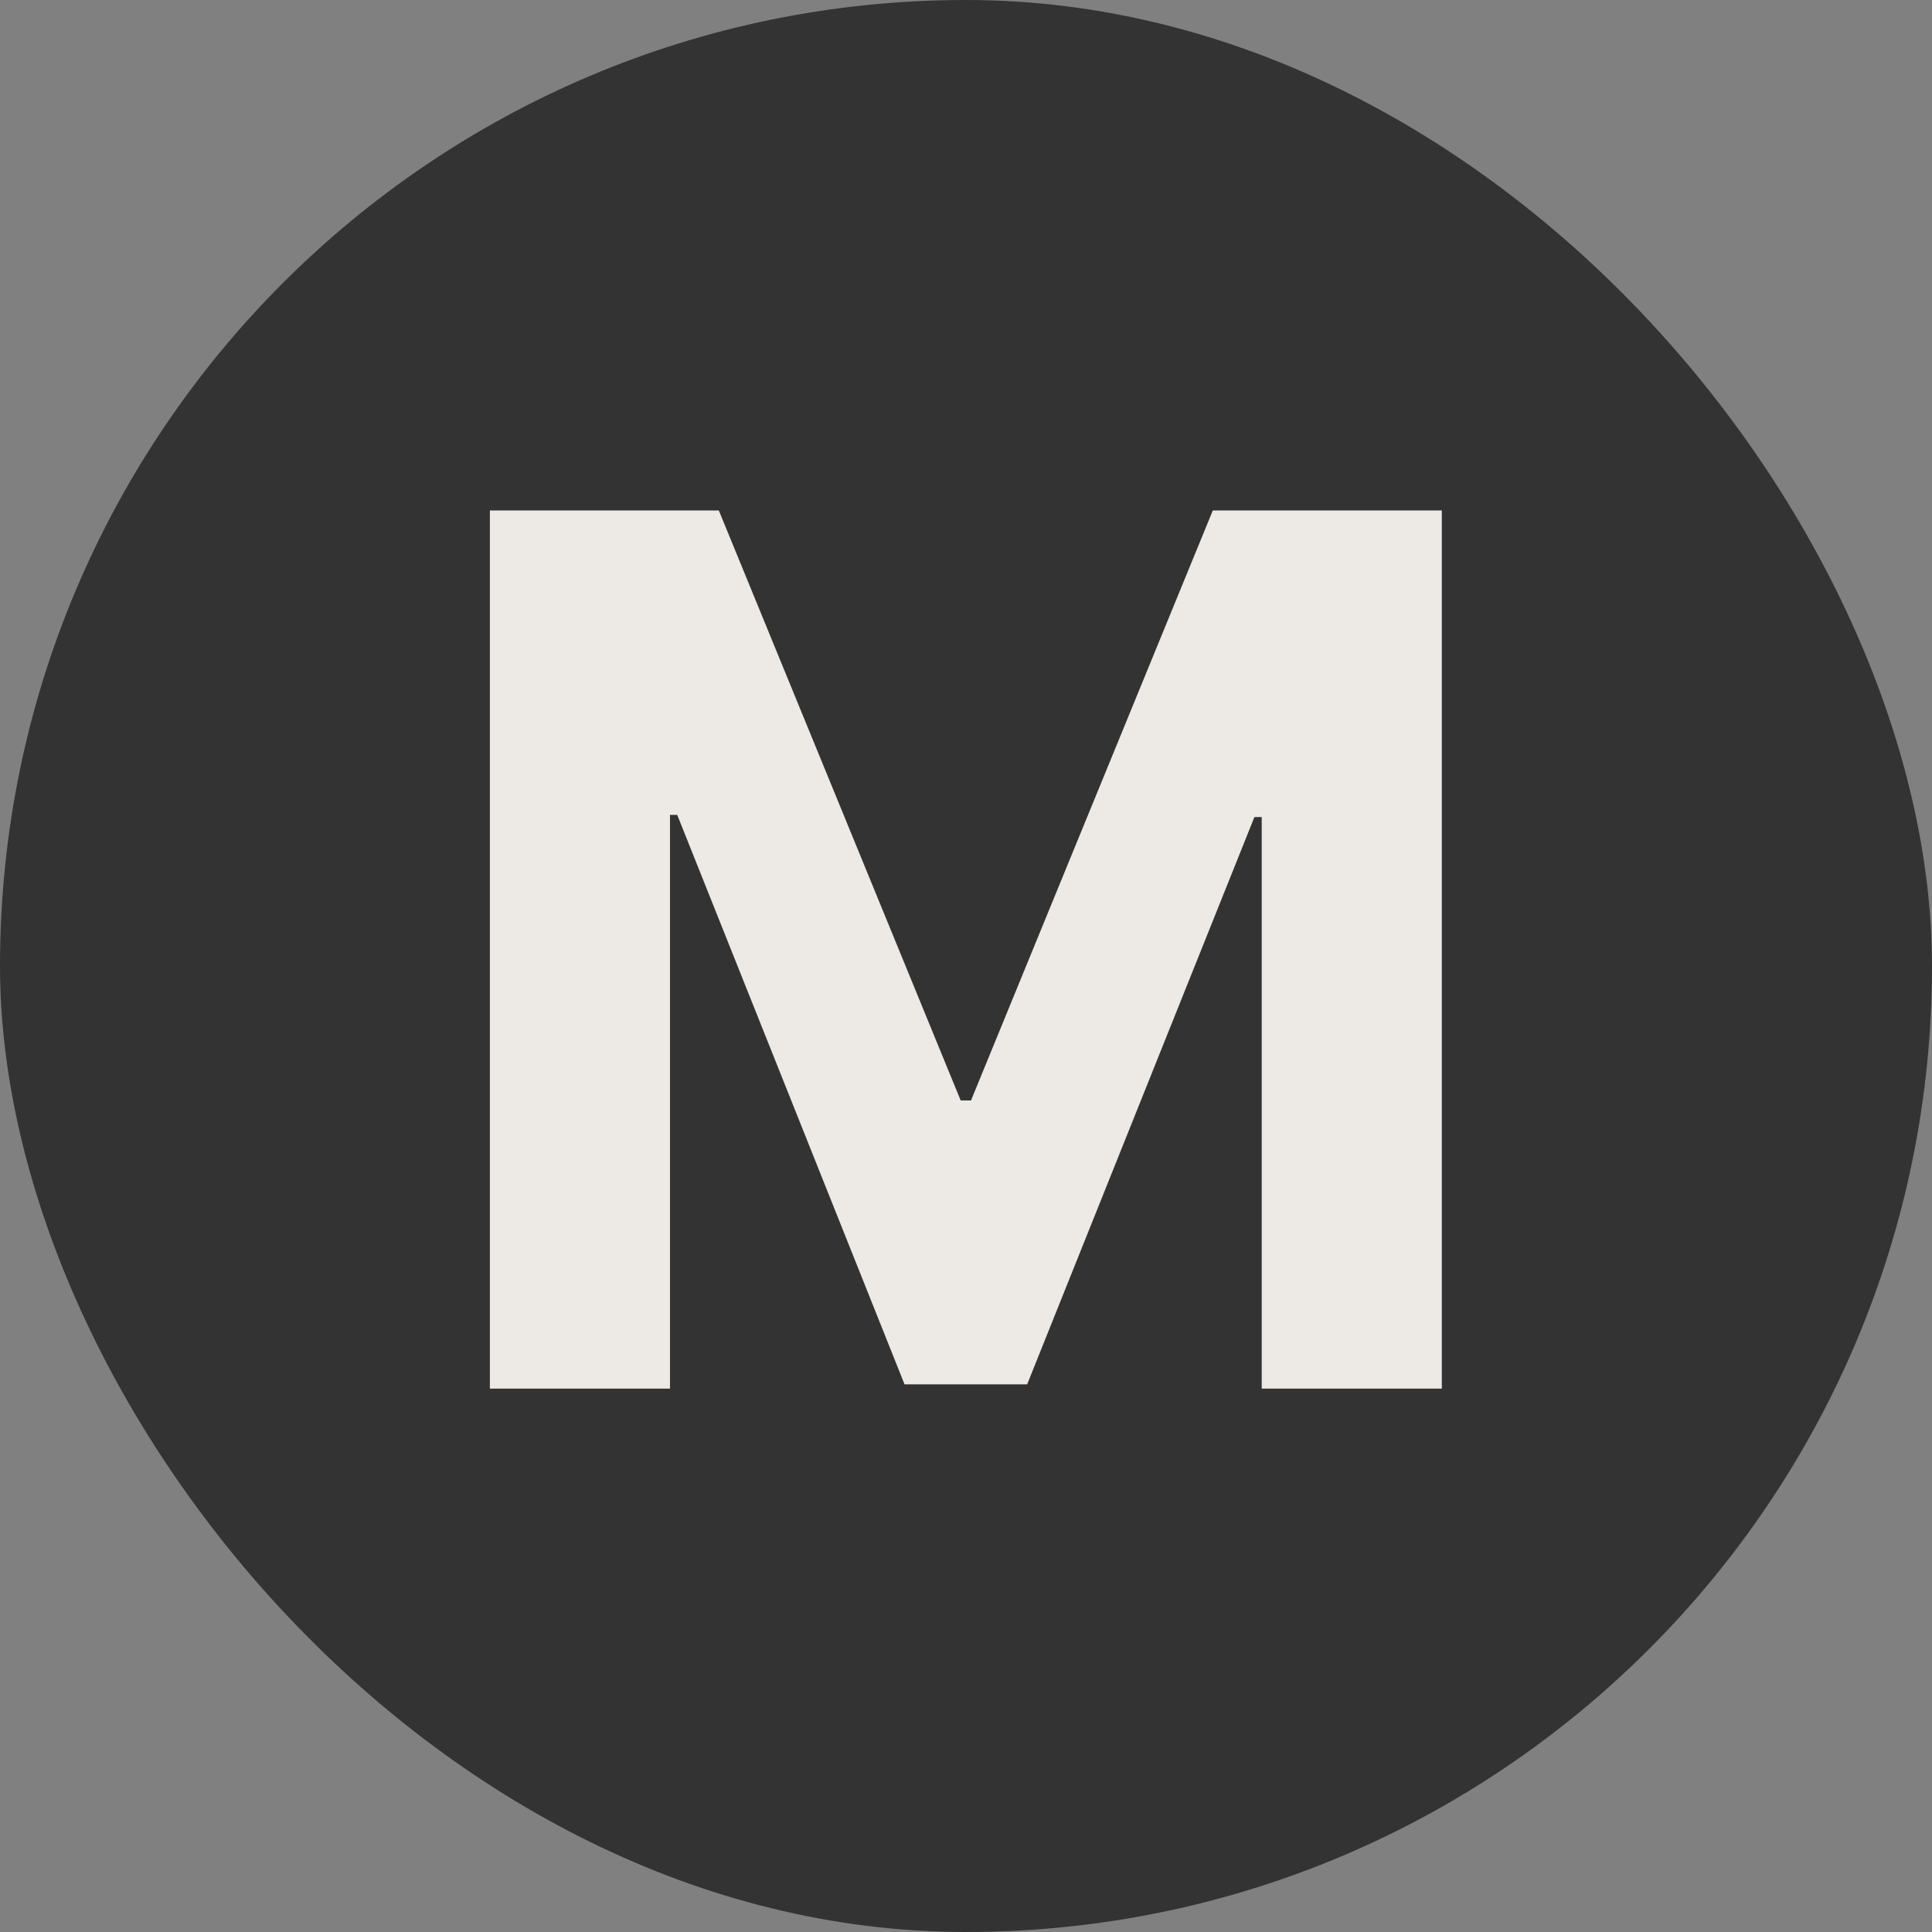 <svg width="32" height="32" viewBox="0 0 32 32" fill="none" xmlns="http://www.w3.org/2000/svg">
<rect x="0" y="0" width="32" height="32" fill="#808080" stroke="none"/>
<rect width="32" height="32" rx="16" fill="#333333"/>
<path d="M8.114 8.455H11.906L15.912 18.227H16.083L20.088 8.455H23.881V23H20.898V13.533H20.777L17.013 22.929H14.982L11.217 13.497H11.097V23H8.114V8.455Z" fill="#EDEAE6"/>
</svg>
